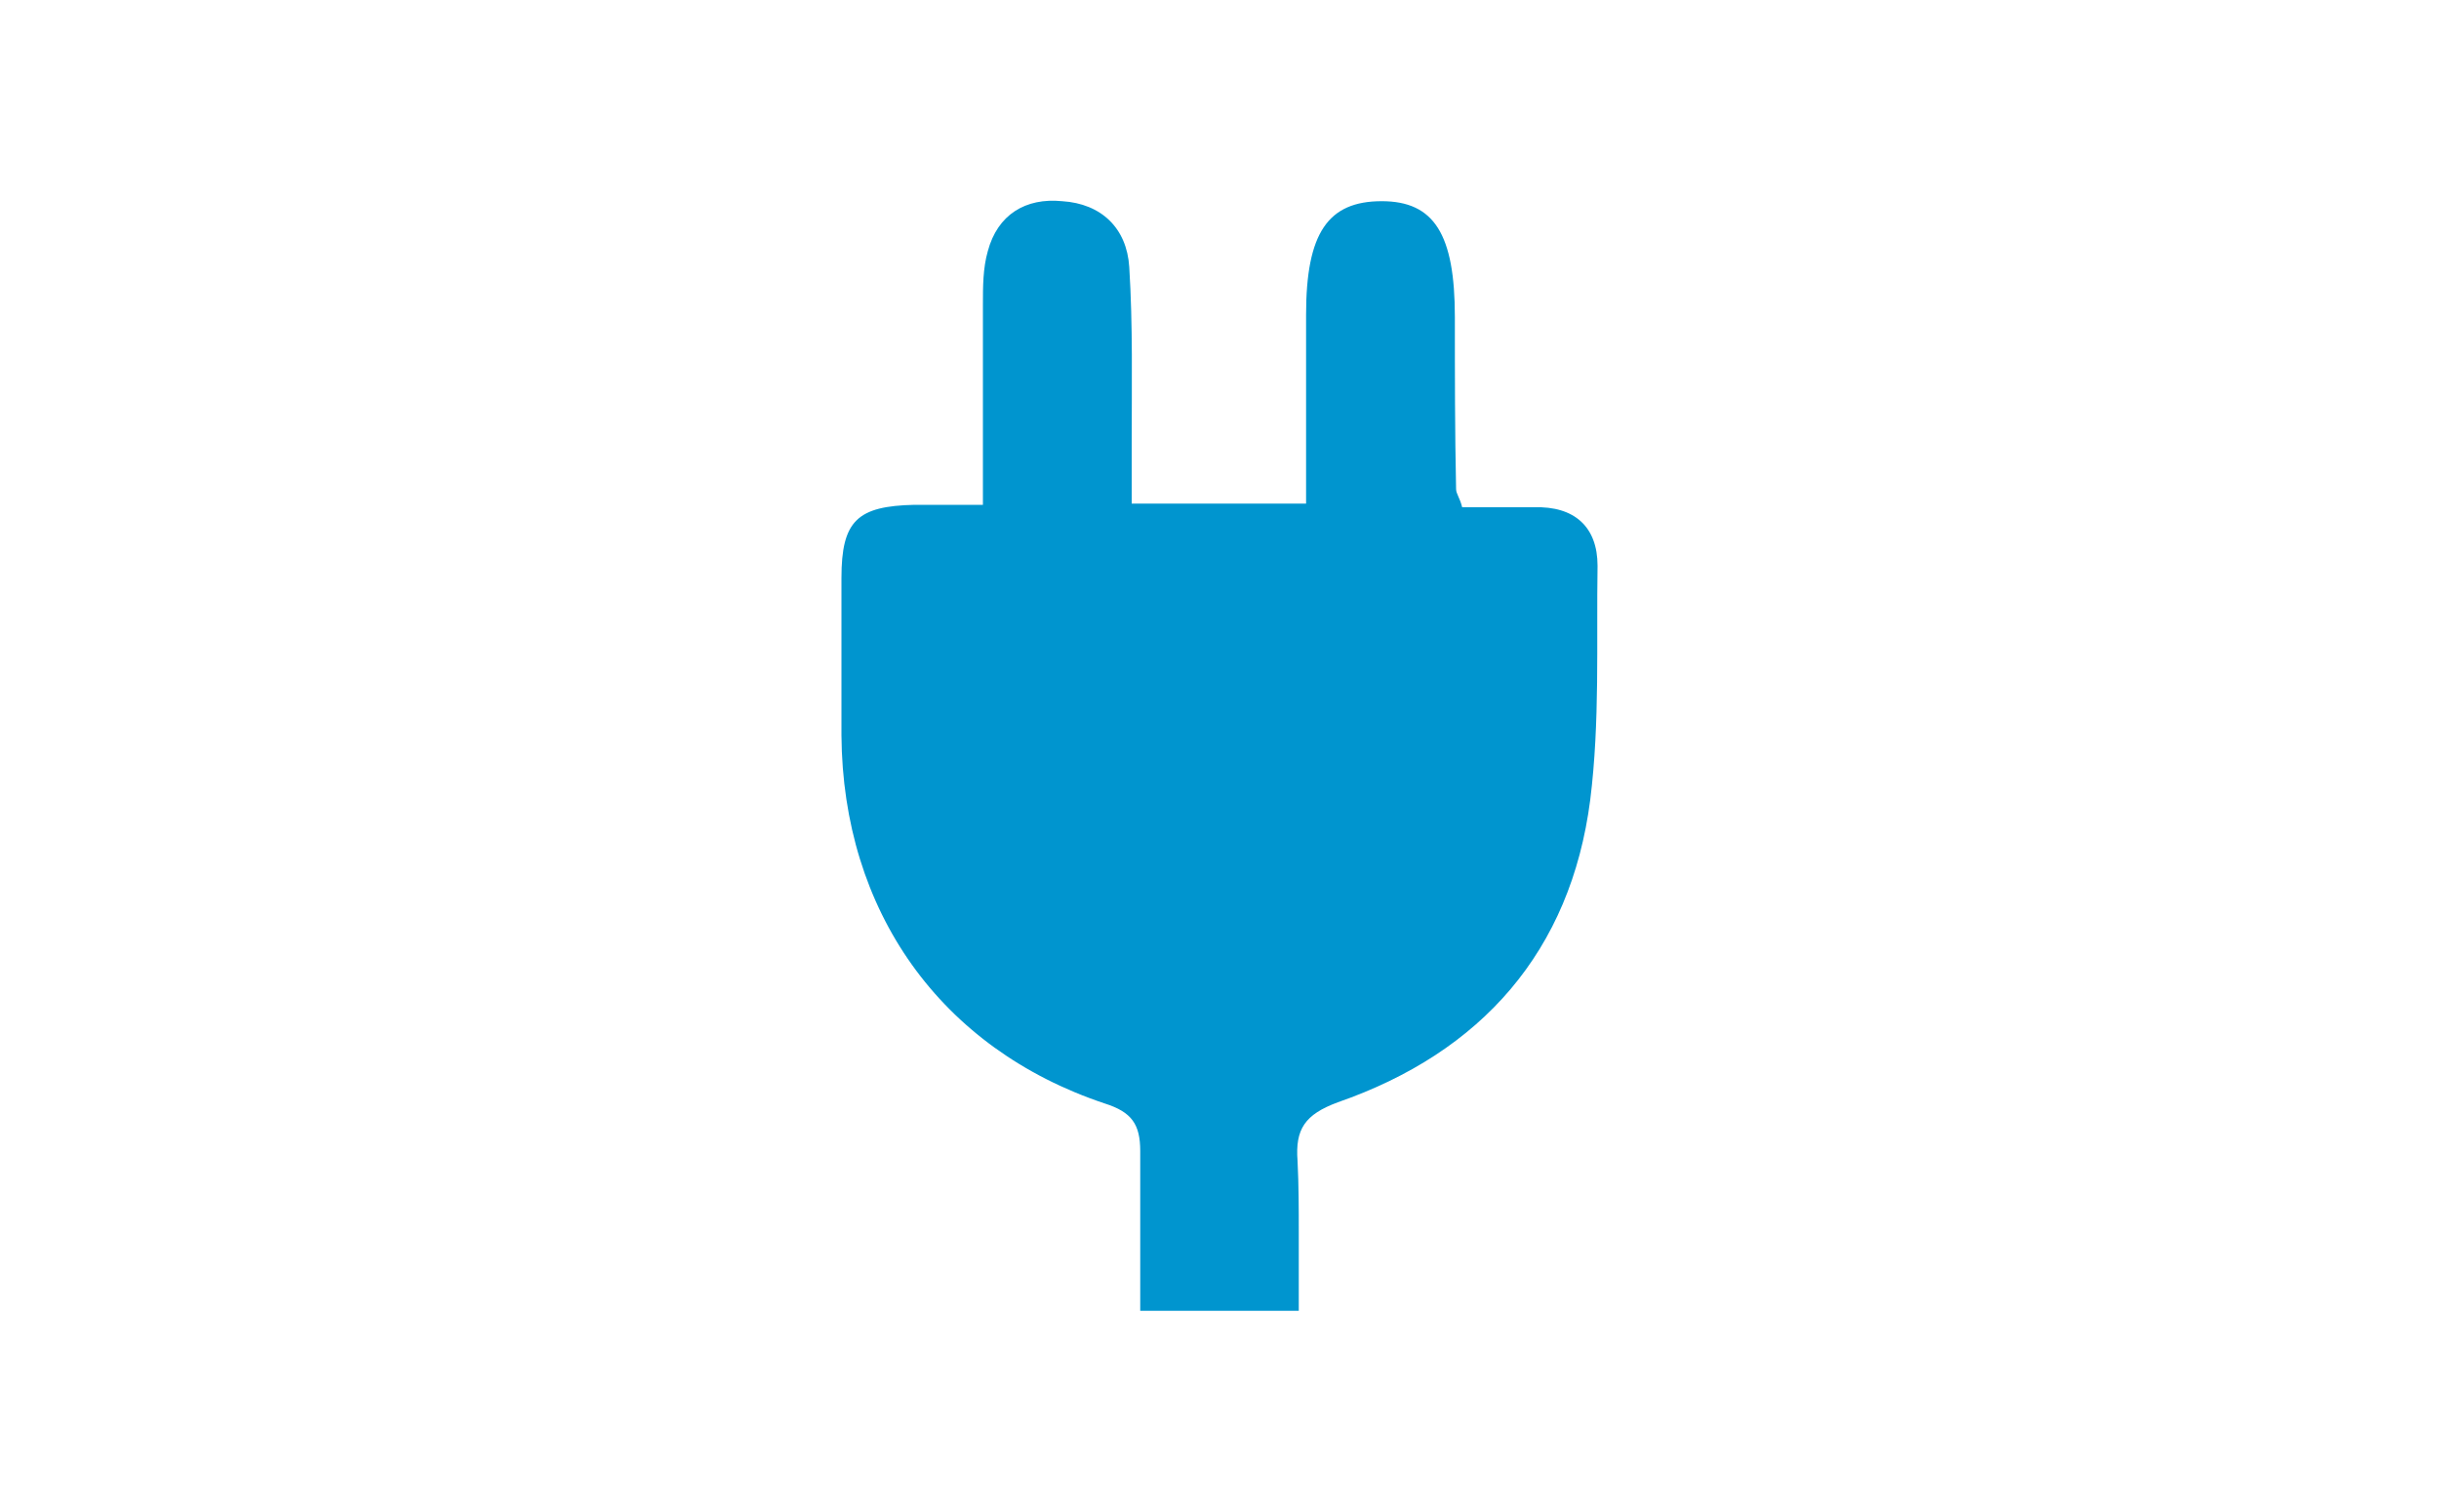 <?xml version="1.0" encoding="UTF-8"?> <svg xmlns="http://www.w3.org/2000/svg" xmlns:xlink="http://www.w3.org/1999/xlink" version="1.1" id="katman_1" x="0px" y="0px" viewBox="0 0 200 124" style="enable-background:new 0 0 200 124;" xml:space="preserve"> <style type="text/css"> .st0{fill:#0095CF;} </style> <g> <path class="st0" d="M130.4,65.6c-1.6,12.4-8.9,20.7-20.7,24.8c-2.7,1-3.5,2.2-3.3,4.8c0.1,2,0.1,4,0.1,5.9h0v6.4h-13v-7.1 c0-2,0-4,0-6c0-2.2-0.7-3.2-2.9-3.9C77.1,86,69.1,74.7,69,60.3c0-4.3,0-8.6,0-12.9c0-4.7,1.3-5.9,6-6c1.7,0,3.4,0,5.6,0 c0-5.8,0-11.1,0-16.4c0-1.5,0-3,0.4-4.4c0.8-3,3.1-4.4,6.1-4.1c3.2,0.2,5.3,2.2,5.5,5.4c0.3,4.8,0.2,9.6,0.2,14.5 c0,1.6,0,3.2,0,4.9h14.3V25.8c0-6.7,1.8-9.3,6.2-9.3c4.3,0,6,2.7,6,9.5c0,4.7,0,9.4,0.1,14.1c0,0.4,0.3,0.7,0.5,1.5 c1.9,0,3.9,0,5.9,0c3.3-0.1,5.2,1.6,5.2,4.8C130.9,52.7,131.2,59.2,130.4,65.6z"></path> </g> </svg> 